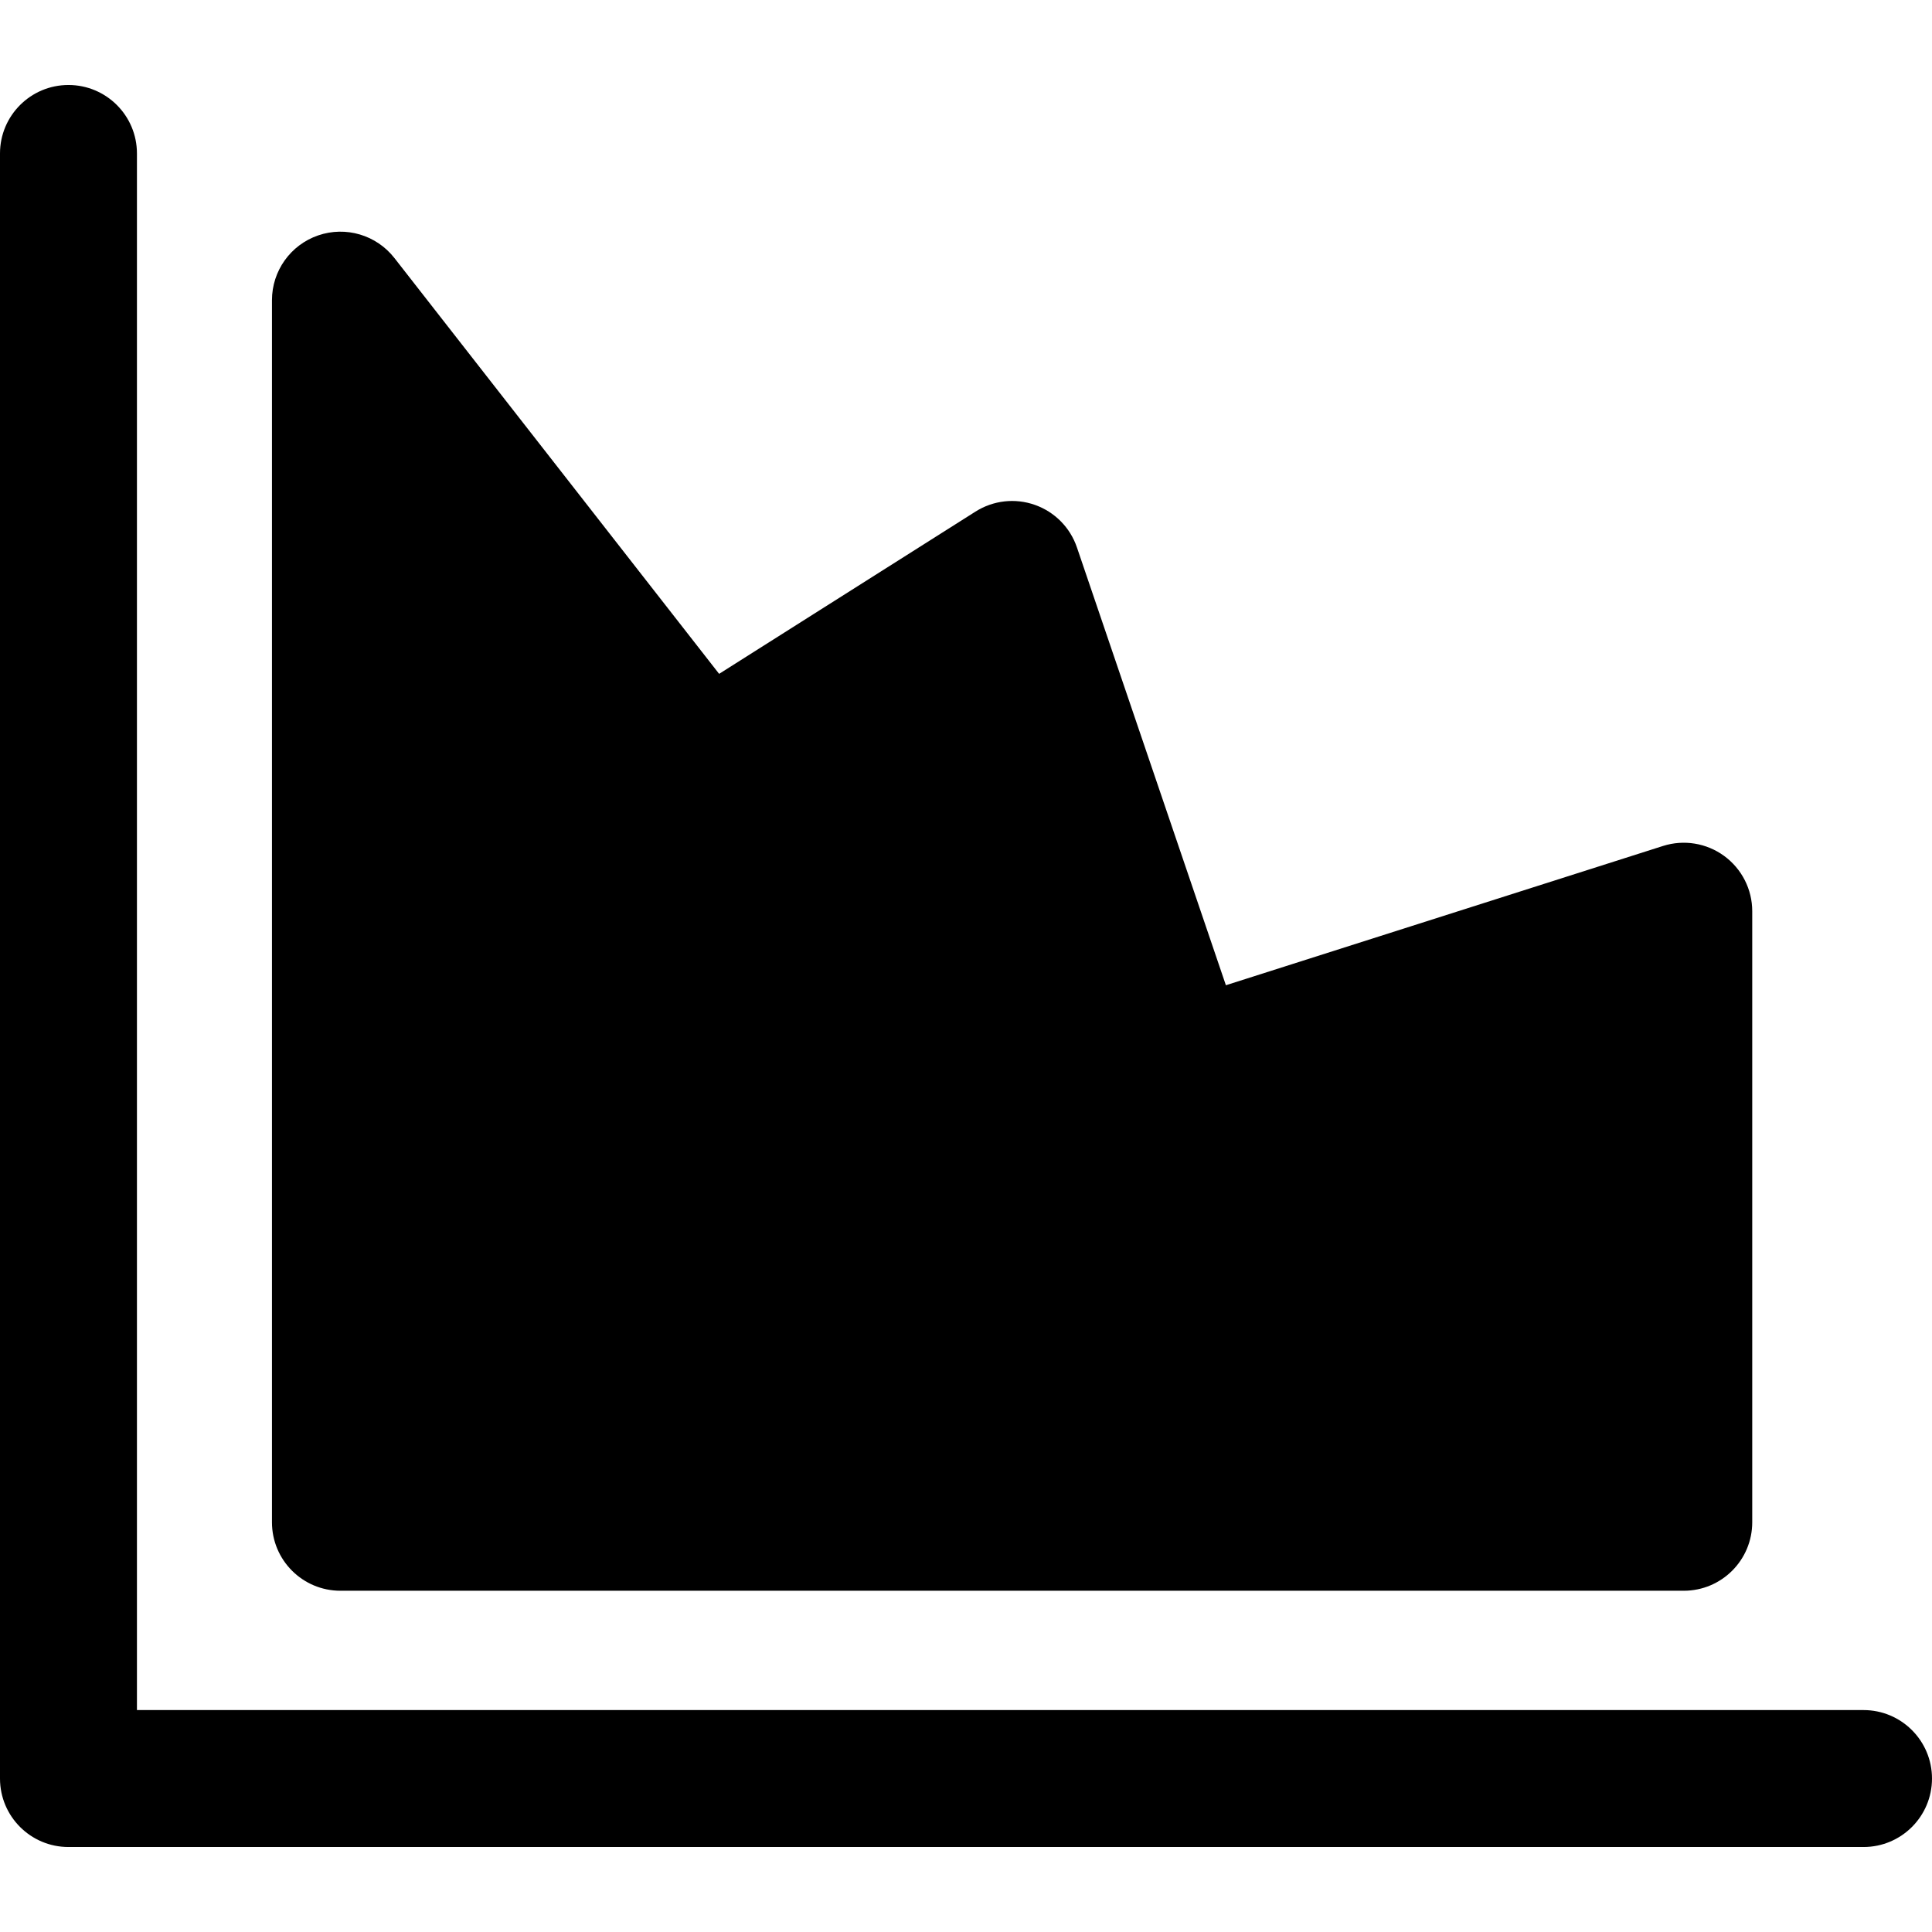 <?xml version="1.0" encoding="iso-8859-1"?>
<!-- Uploaded to: SVG Repo, www.svgrepo.com, Generator: SVG Repo Mixer Tools -->
<!DOCTYPE svg PUBLIC "-//W3C//DTD SVG 1.1//EN" "http://www.w3.org/Graphics/SVG/1.1/DTD/svg11.dtd">
<svg fill="#000000" height="800px" width="800px" version="1.1" id="Capa_1" xmlns="http://www.w3.org/2000/svg" xmlns:xlink="http://www.w3.org/1999/xlink" 
	 viewBox="0 0 211.618 211.618" xml:space="preserve">
<path d="M204.118,202.309H7.5c-4.142,0-7.5-3.357-7.5-7.5v-178c0-4.143,3.358-7.5,7.5-7.5s7.5,3.357,7.5,7.5v170.5h189.118
	c4.142,0,7.5,3.357,7.5,7.5S208.26,202.309,204.118,202.309z M188.854,93.754c-1.932-1.413-4.424-1.819-6.703-1.092l-47.875,15.254
	l-16.317-47.958c-0.74-2.176-2.437-3.892-4.604-4.656c-2.166-0.767-4.565-0.495-6.507,0.735L78.768,73.809L43.2,28.261
	c-1.971-2.523-5.325-3.519-8.352-2.476c-3.027,1.042-5.059,3.891-5.059,7.092v133.863c0,4.143,3.358,7.5,7.5,7.5h147.139
	c4.142,0,7.5-3.357,7.5-7.5V99.809C191.928,97.416,190.786,95.167,188.854,93.754z"/>
</svg>